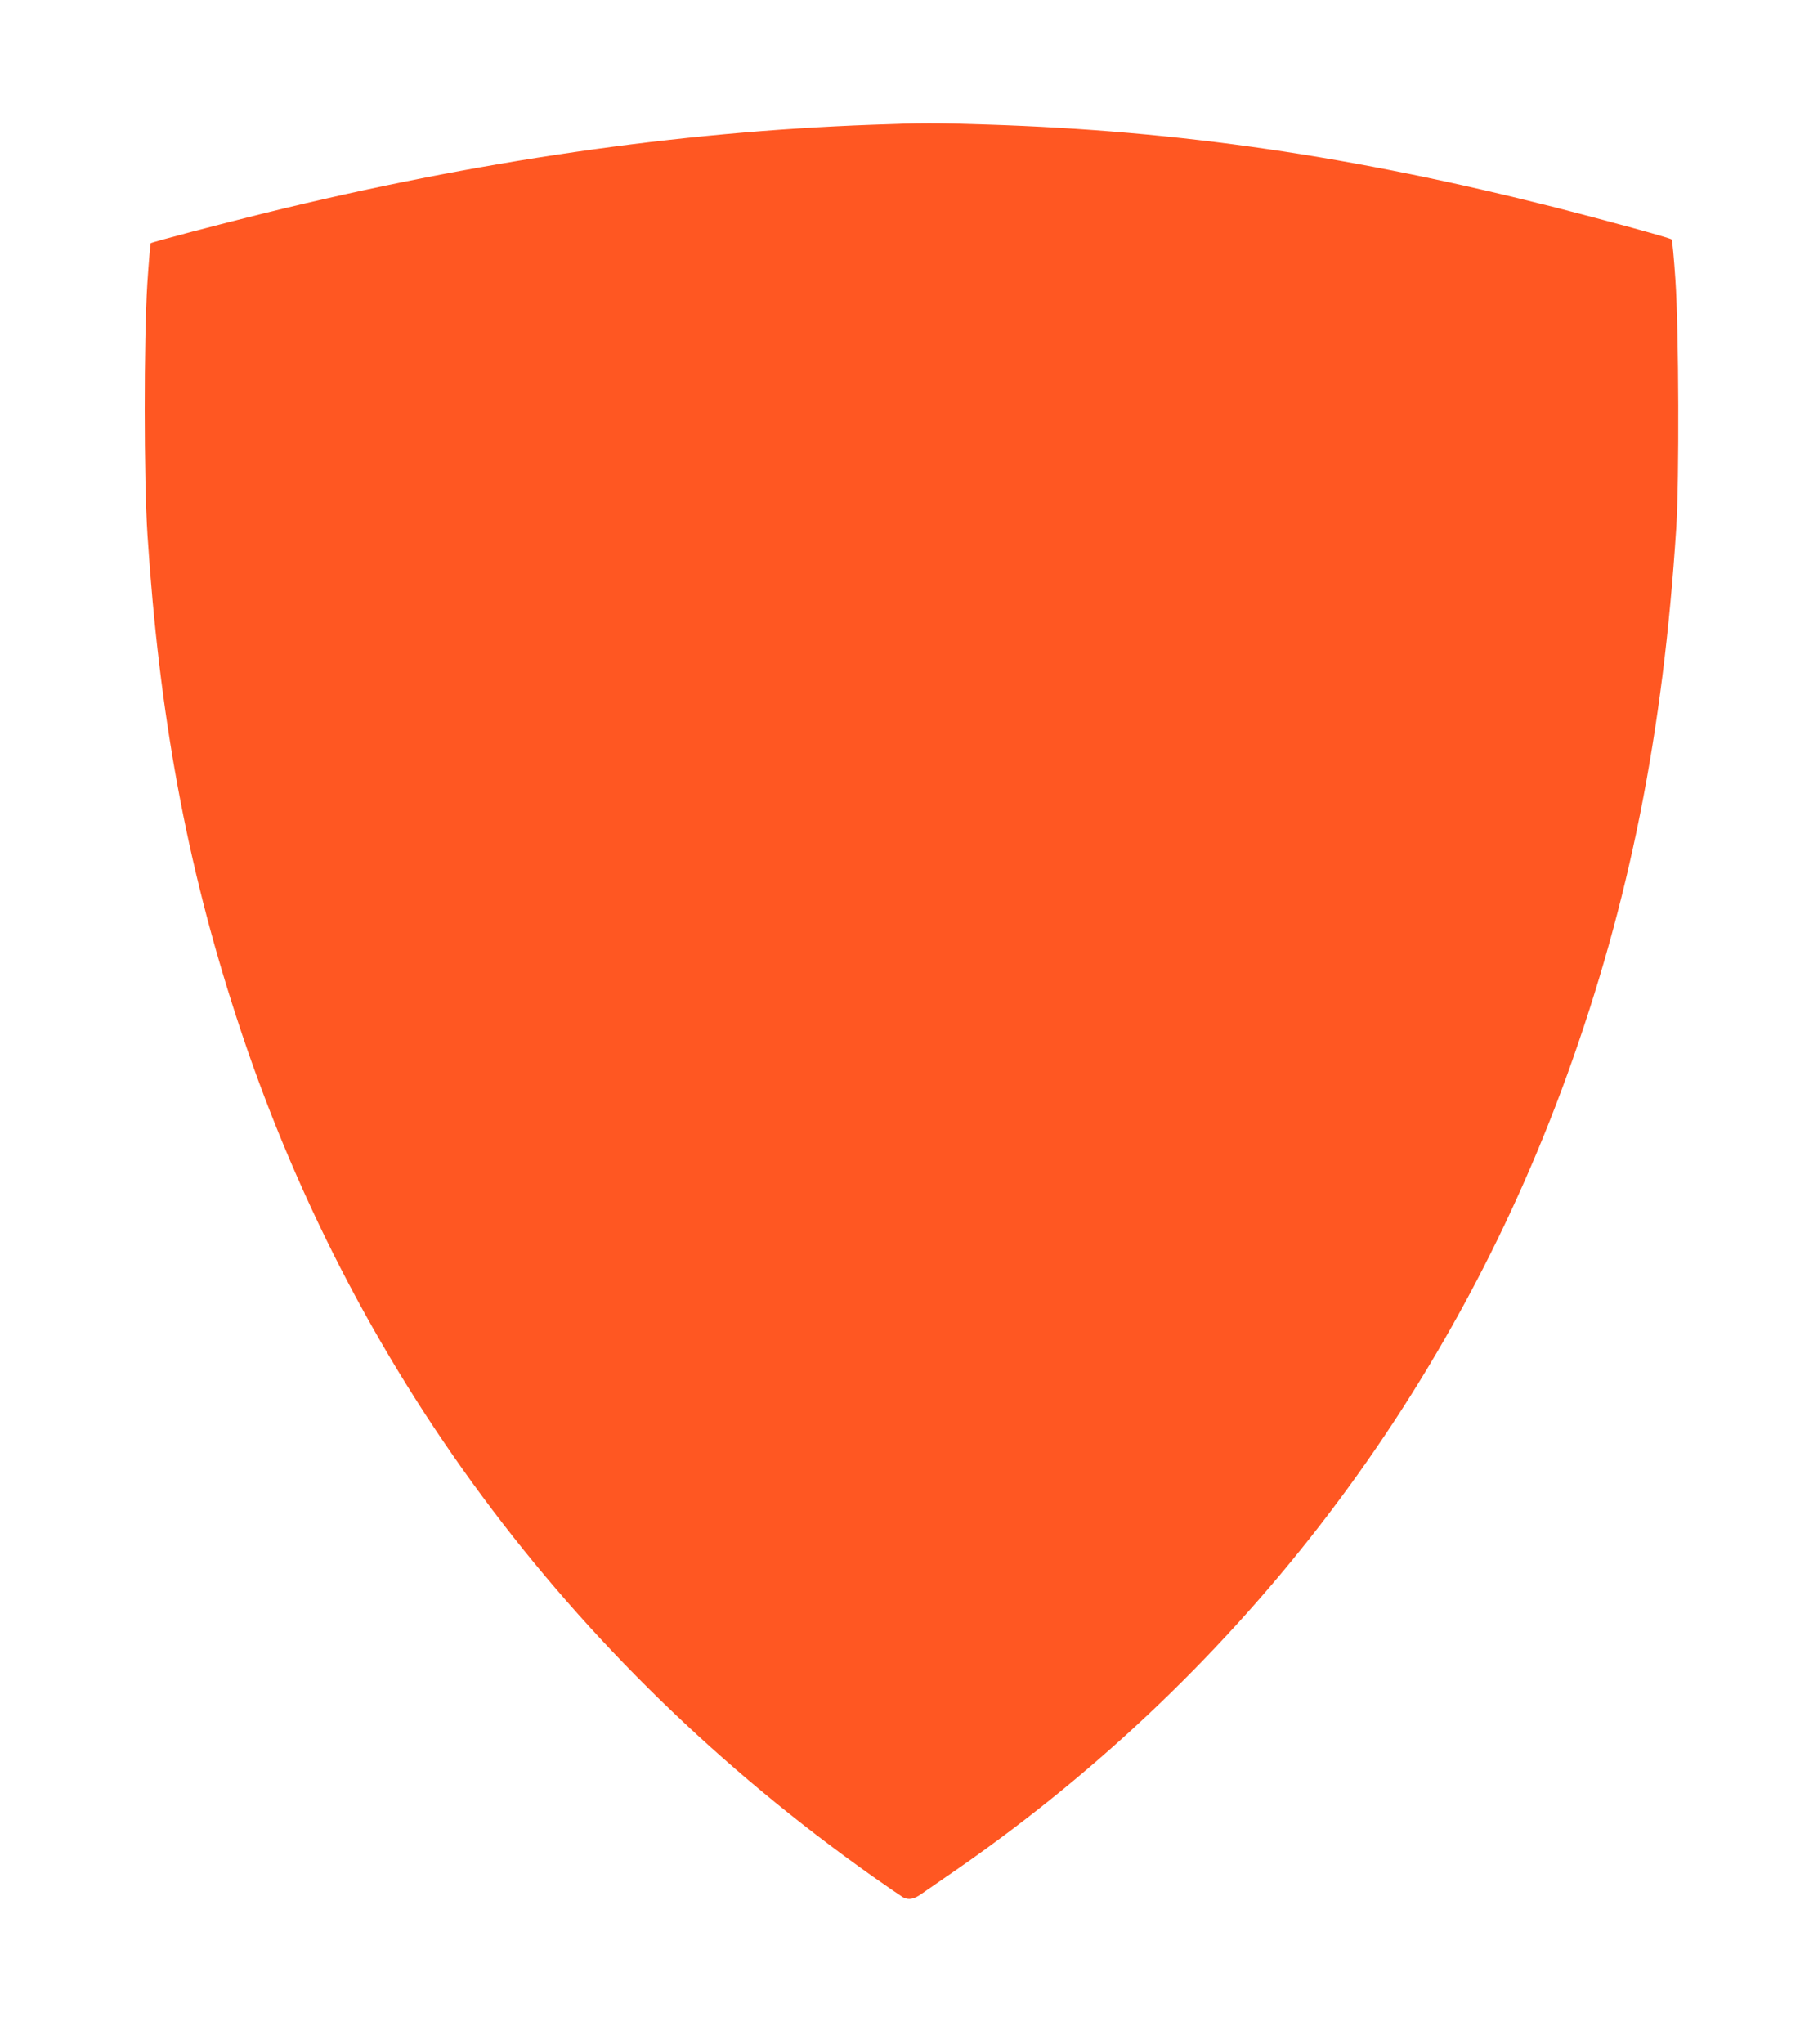 <?xml version="1.0" standalone="no"?>
<!DOCTYPE svg PUBLIC "-//W3C//DTD SVG 20010904//EN"
 "http://www.w3.org/TR/2001/REC-SVG-20010904/DTD/svg10.dtd">
<svg version="1.0" xmlns="http://www.w3.org/2000/svg"
 width="1139pt" height="1280pt" viewBox="0 0 1139 1280"
 preserveAspectRatio="xMidYMid meet">
<g transform="translate(0,1280) scale(0.1,-0.1)"
fill="#ff5722" stroke="none">
<path d="M5465 12019 c-1221 -44 -2481 -227 -3805 -553 -272 -67 -710 -182
-716 -189 -2 -2 -12 -116 -21 -253 -22 -353 -22 -1225 1 -1574 74 -1129 244
-2055 556 -3015 709 -2187 2073 -4029 3985 -5382 94 -66 180 -125 192 -132 36
-19 69 -13 119 23 27 19 94 65 149 103 1804 1230 3150 2968 3895 5028 389
1076 600 2136 682 3420 19 300 16 1234 -5 1549 -9 138 -20 253 -24 257 -13 10
-392 114 -728 200 -1270 322 -2355 480 -3555 519 -334 11 -413 11 -725 -1z"/>
</g>
</svg>
